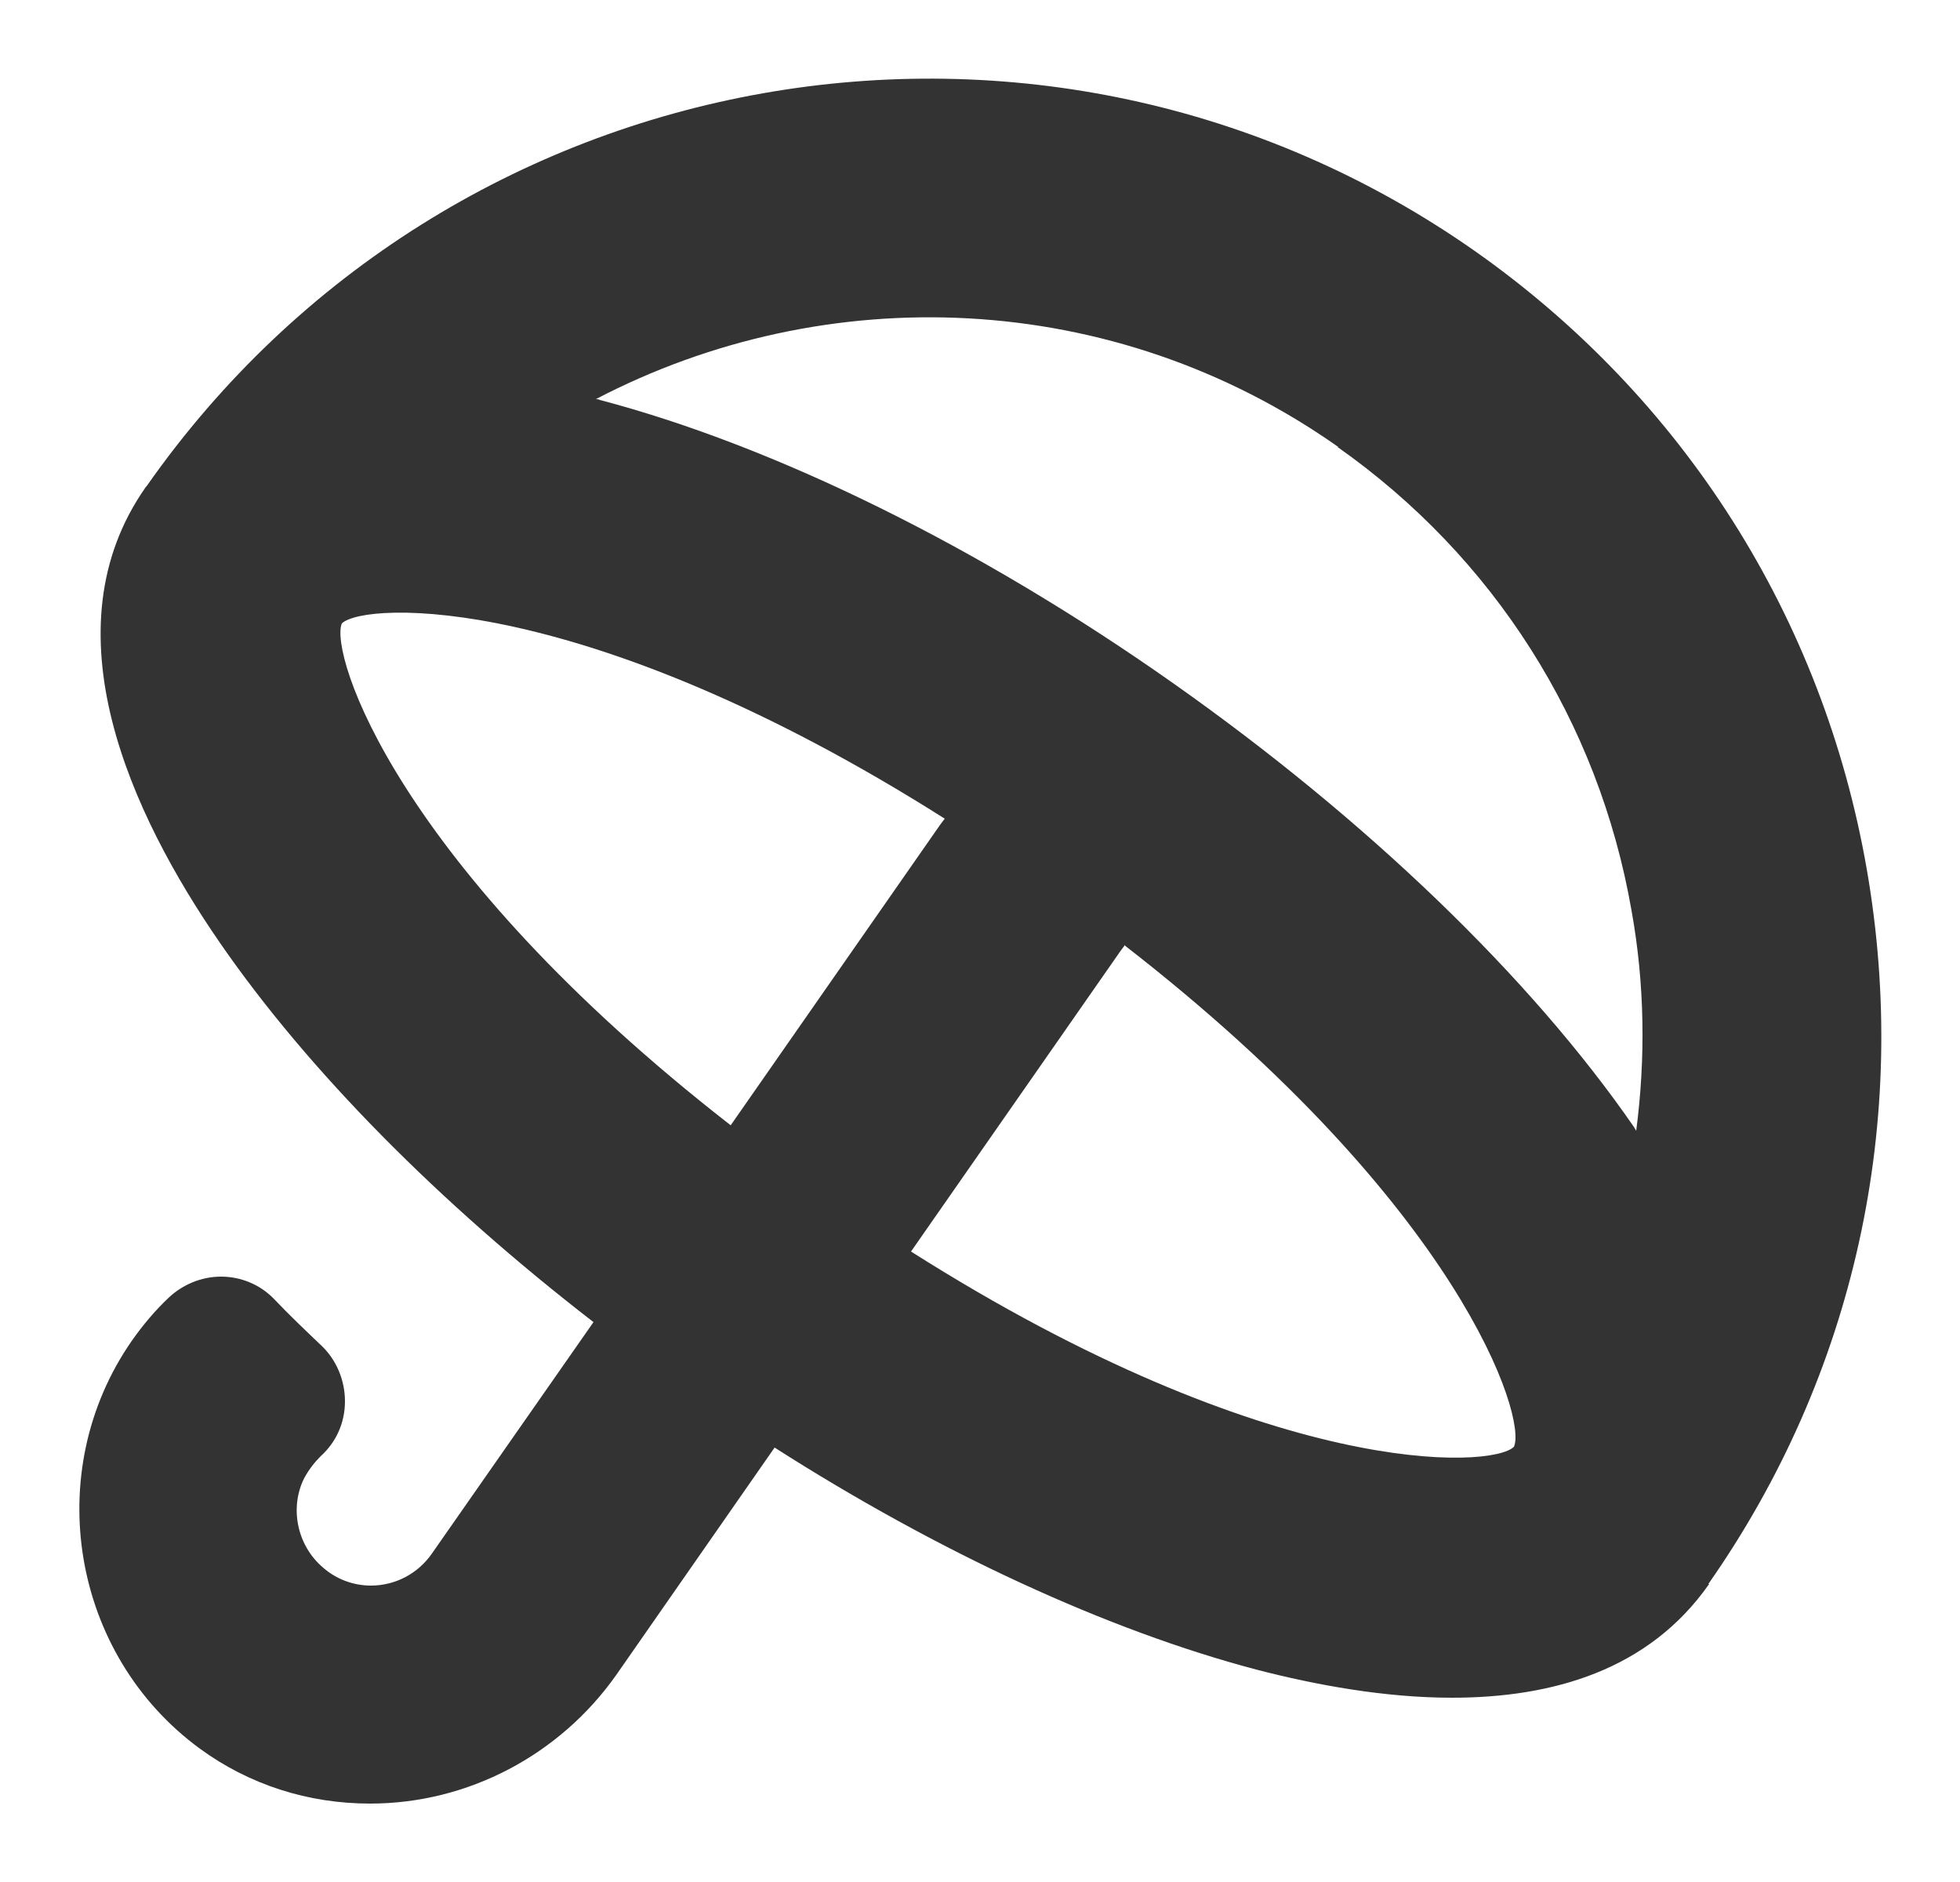 <?xml version="1.0" encoding="UTF-8"?><svg id="Ebene_1" xmlns="http://www.w3.org/2000/svg" viewBox="0 0 25 24"><rect x="0" y="0" width="25" height="24" fill="#333333" stroke="none"/><defs><style>.cls-1{fill:#fff;stroke-width:0px;}</style></defs><path class="cls-1" d="M12.05,10.44c-4.58-2.9-7.4-2.77-7.69-2.49-.16.38.68,3.07,4.96,6.4l2.67-3.83.06-.08Z"/><path class="cls-1" d="M14.35,12.05l-.06.08-2.67,3.83c4.59,2.91,7.41,2.77,7.69,2.49,0,0,0,0,0,0,.17-.36-.67-3.06-4.96-6.39Z"/><path class="cls-1" d="M0,0v24h25V0H0ZM21.8,20.2h0s0,0,0,0c-.77,1.1-2,1.45-3.28,1.45-.85,0-1.73-.16-2.5-.36-1.89-.5-4.04-1.49-6.14-2.83l-2.02,2.9c-.72,1.02-1.89,1.64-3.14,1.64-.79,0-1.54-.24-2.17-.7-1.64-1.2-2.03-3.53-.87-5.2.14-.2.3-.39.47-.55.18-.17.42-.27.67-.27s.5.1.68.29c.19.2.4.4.6.59.19.18.3.44.3.71,0,.27-.11.52-.31.7-.08.08-.15.17-.21.28-.19.38-.09.86.24,1.14.17.15.39.23.61.23.31,0,.6-.15.78-.41l2.06-2.95c-1.98-1.53-3.64-3.21-4.76-4.83-1.14-1.65-2.23-4-.95-5.82h0s0,0,.01-.01C5.73.69,13.32-.65,18.81,3.2c2.66,1.87,4.44,4.67,5,7.88.56,3.21-.15,6.45-2.02,9.12Z"/><path class="cls-1" d="M17.07,5.7c-2.88-2.03-6.54-2.14-9.47-.61.02,0,.03,0,.05.01,2.24.59,4.84,1.87,7.31,3.61,2.47,1.74,4.56,3.75,5.88,5.66.01.02.02.03.03.05.12-.92.11-1.87-.06-2.81-.42-2.41-1.76-4.51-3.75-5.91Z"/></svg>
